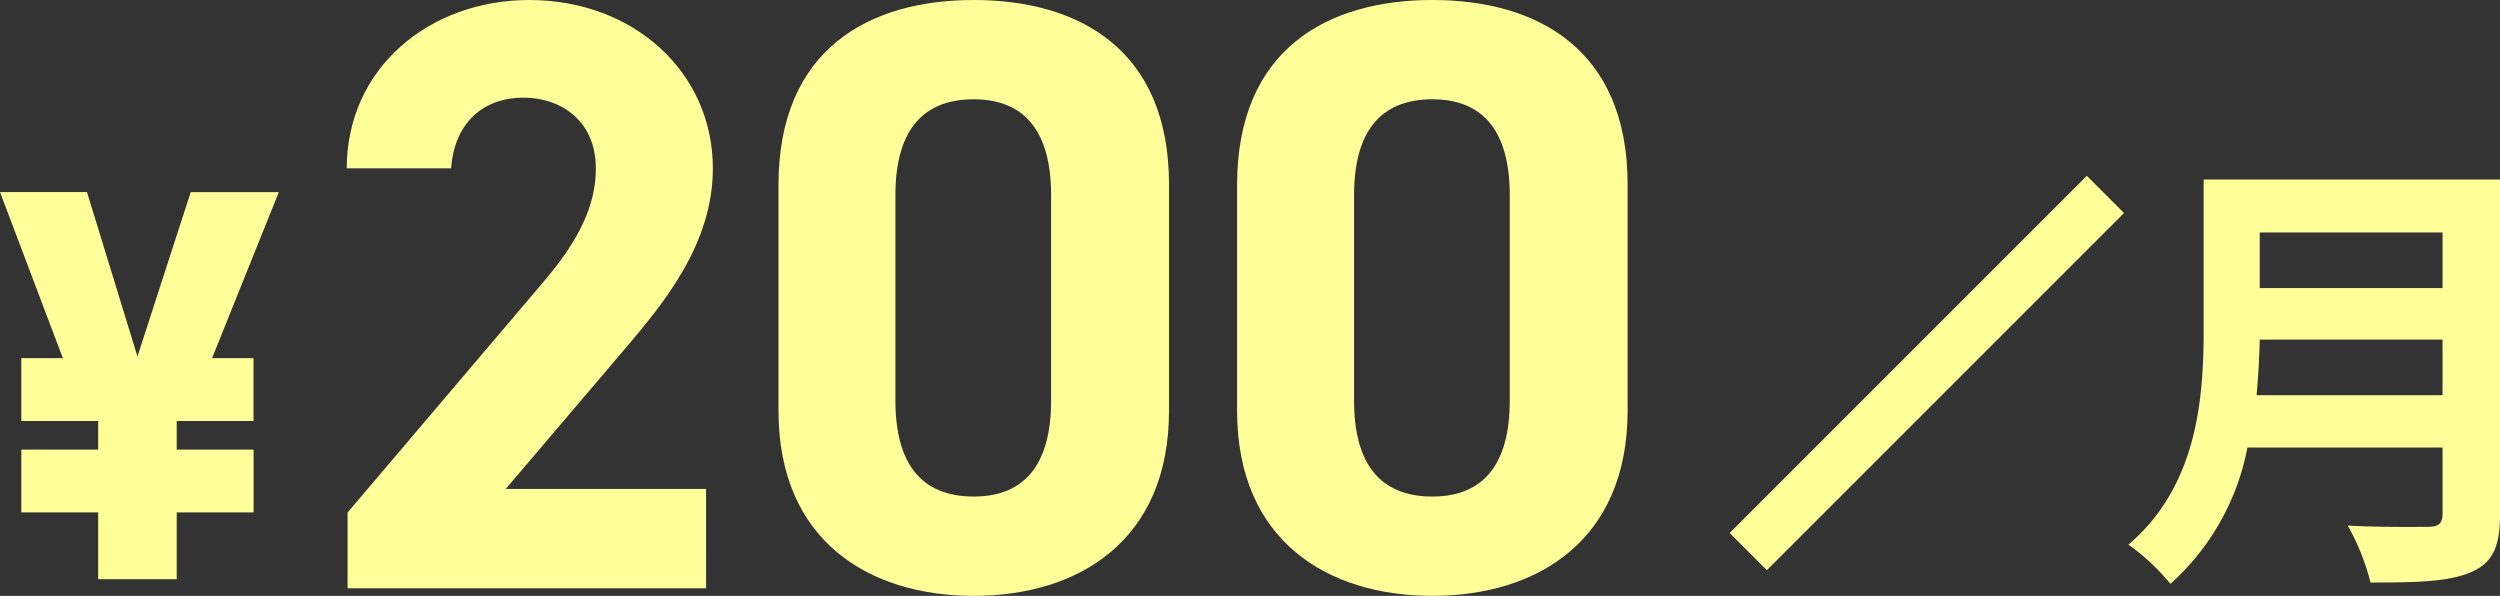 <svg xmlns="http://www.w3.org/2000/svg" width="193" height="46" viewBox="0 0 193 46">
  <rect x="0" y="0" width="193" height="46" fill="#333333" stroke="none"/>
  <g id="グループ_232" data-name="グループ 232" transform="translate(-213.548 67.647)">
    <g id="グループ_230" data-name="グループ 230" transform="translate(213.548 -67.647)">
      <path id="パス_588" data-name="パス 588" d="M221.128-36.812v-2.209h-5.934v-4.851H218.4l-4.851-12.819h6.713L224.159-44l4.113-12.689h6.8L229.92-43.872h3.2v4.851H227.19v2.209h5.934v4.851H227.19v5.153h-6.062v-5.153h-5.934v-4.851Z" transform="translate(-213.548 71.52)" fill="#ff9"/>
      <path id="パス_589" data-name="パス 589" d="M261.068-22.232H233.389v-5.847L248.4-45.752c2.794-3.25,4.158-5.978,4.158-8.9,0-3.638-2.664-5.457-5.587-5.457-3.053,0-5.327,1.884-5.589,5.457h-8.056c0-7.731,6.367-12.994,14.1-12.994,8.056,0,14.164,5.586,14.164,12.994,0,5.912-3.9,10.526-6.758,13.9L245.6-29.9h15.464Z" transform="translate(-206.557 67.647)" fill="#ff9"/>
      <path id="パス_590" data-name="パス 590" d="M288.1-35.941c0,10.071-7.018,14.294-15.075,14.294s-15.073-4.223-15.073-14.294V-53.354c0-10.525,7.017-14.293,15.073-14.293S288.1-63.879,288.1-53.419ZM273.021-59.981c-4.092,0-6.042,2.6-6.042,7.406v15.853c0,4.808,1.95,7.408,6.042,7.408,4.029,0,5.978-2.6,5.978-7.408V-52.574C279-57.382,277.05-59.981,273.021-59.981Z" transform="translate(-197.853 67.647)" fill="#ff9"/>
      <path id="パス_591" data-name="パス 591" d="M314.256-35.941c0,10.071-7.018,14.294-15.074,14.294s-15.074-4.223-15.074-14.294V-53.354c0-10.525,7.017-14.293,15.074-14.293s15.074,3.768,15.074,14.228ZM299.182-59.981c-4.093,0-6.043,2.6-6.043,7.406v15.853c0,4.808,1.95,7.408,6.043,7.408,4.028,0,5.977-2.6,5.977-7.408V-52.574C305.159-57.382,303.21-59.981,299.182-59.981Z" transform="translate(-188.605 67.647)" fill="#ff9"/>
    </g>
    <g id="グループ_231" data-name="グループ 231" transform="translate(377.865 -53.785)">
      <path id="パス_592" data-name="パス 592" d="M363.676-31.538c0,2.534-.6,3.729-2.218,4.433-1.689.739-4.151.811-7.777.811a17.921,17.921,0,0,0-1.76-4.4c2.463.141,5.419.1,6.194.1.845,0,1.126-.282,1.126-1.021v-5.1H344.178a18.928,18.928,0,0,1-5.946,10.523,16.5,16.5,0,0,0-3.239-3.028c5.315-4.54,5.806-11.261,5.806-16.61V-57.405h22.877Zm-4.435-9.221v-4.293H345.128c-.034,1.337-.106,2.815-.245,4.293ZM345.128-53.323v4.293h14.113v-4.293Z" transform="translate(-334.993 57.405)" fill="#ff9"/>
    </g>
    <rect id="長方形_689" data-name="長方形 689" width="38.994" height="4.06" transform="translate(347.077 -26.5) rotate(-45)" fill="#ff9"/>
  </g>
</svg>
